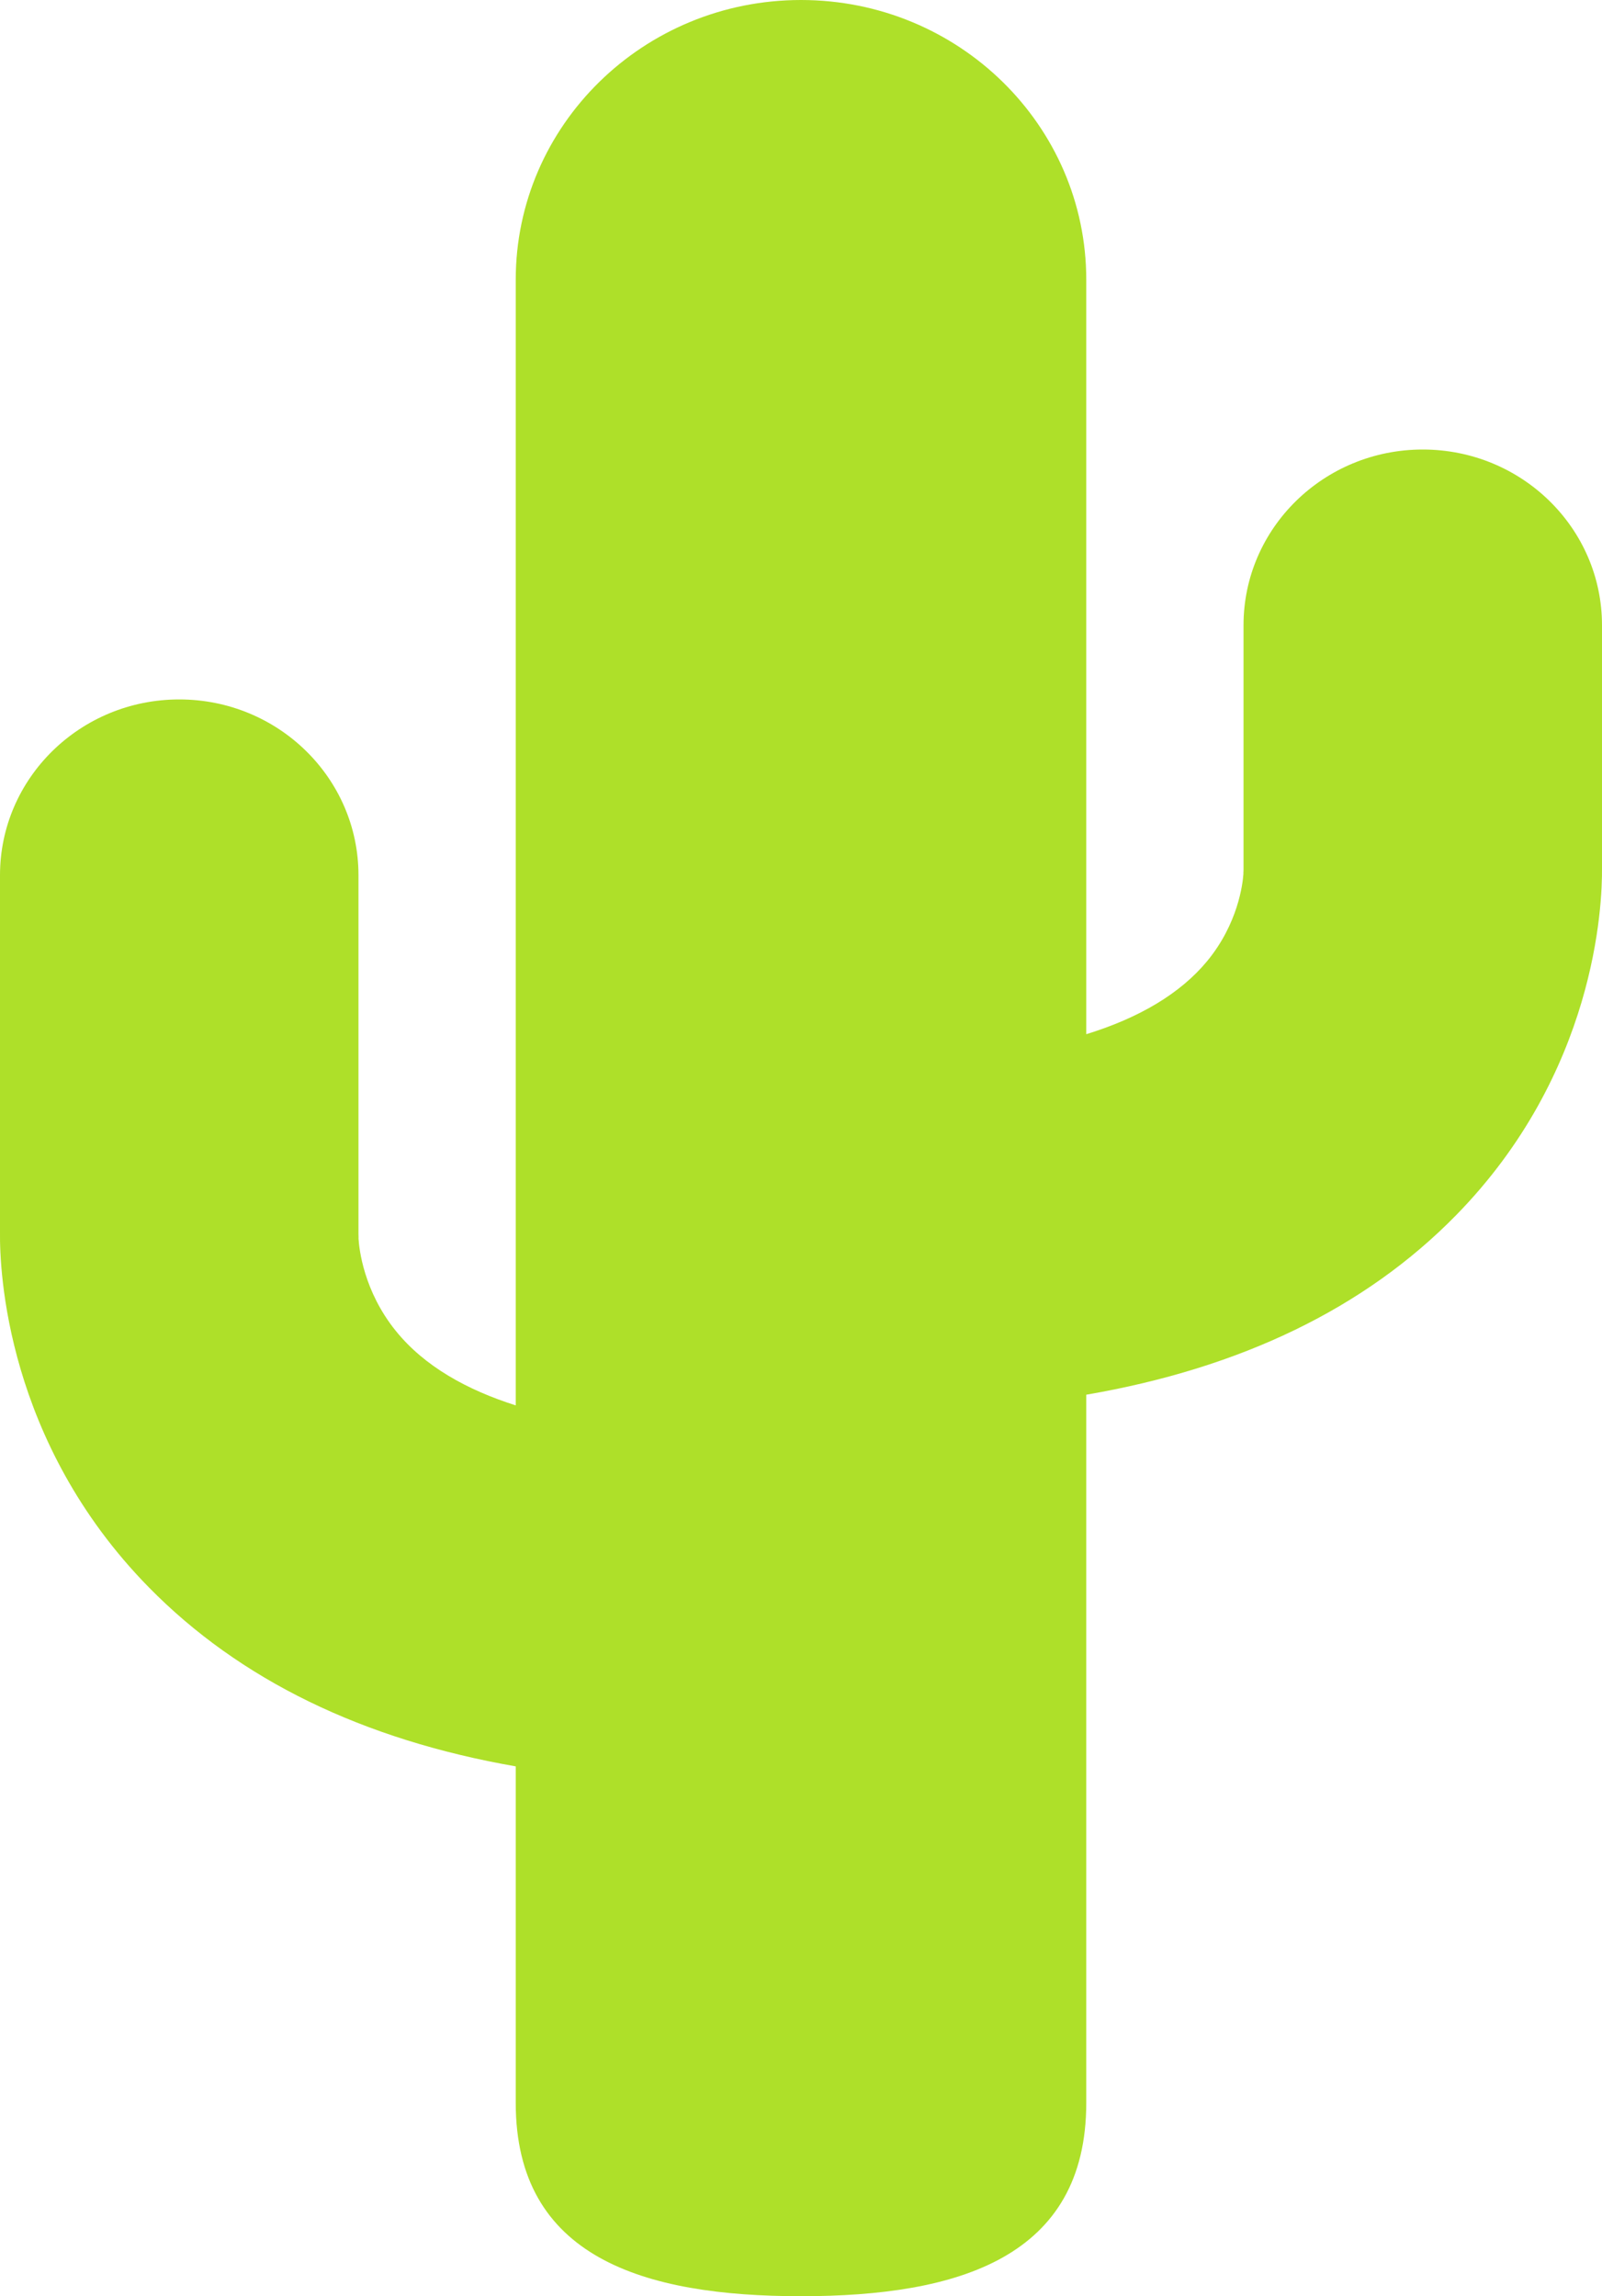 <svg xmlns="http://www.w3.org/2000/svg" width="30" height="43" viewBox="0 0 30 43" fill="none">
<g clip-path="url(#clip0_1033_2121)">
<path d="M2.785 29.723C4.487 31.458 6.793 32.578 9.658 33.078V39.379C9.658 42.272 12.049 43 14.999 43H15.001C17.951 43 20.342 42.272 20.342 39.379V26.118C23.237 25.62 25.558 24.5 27.263 22.761C29.884 20.088 30.007 16.953 30 16.255V11.709C30 9.891 28.497 8.418 26.643 8.418C24.79 8.418 23.287 9.891 23.287 11.709V16.275C23.287 16.36 23.282 16.324 23.285 16.363C23.272 16.552 23.185 17.299 22.601 18.004C22.104 18.602 21.342 19.059 20.342 19.367V5.239C20.342 2.346 17.951 0.001 15.001 0H14.999C12.049 0.001 9.658 2.346 9.658 5.239V26.318C8.756 26.032 7.952 25.592 7.412 24.923C6.809 24.177 6.725 23.384 6.714 23.193C6.717 23.153 6.713 23.187 6.713 23.106V16.39C6.713 14.572 5.211 13.098 3.357 13.098C1.503 13.098 0 14.572 0 16.39V23.082C-0.008 23.781 0.11 26.997 2.785 29.723Z" fill="#AEE029"/>
</g>
<defs>
<clipPath id="clip0_1033_2121">
<rect width="30" height="43" fill="white"/>
</clipPath>
</defs>
</svg>